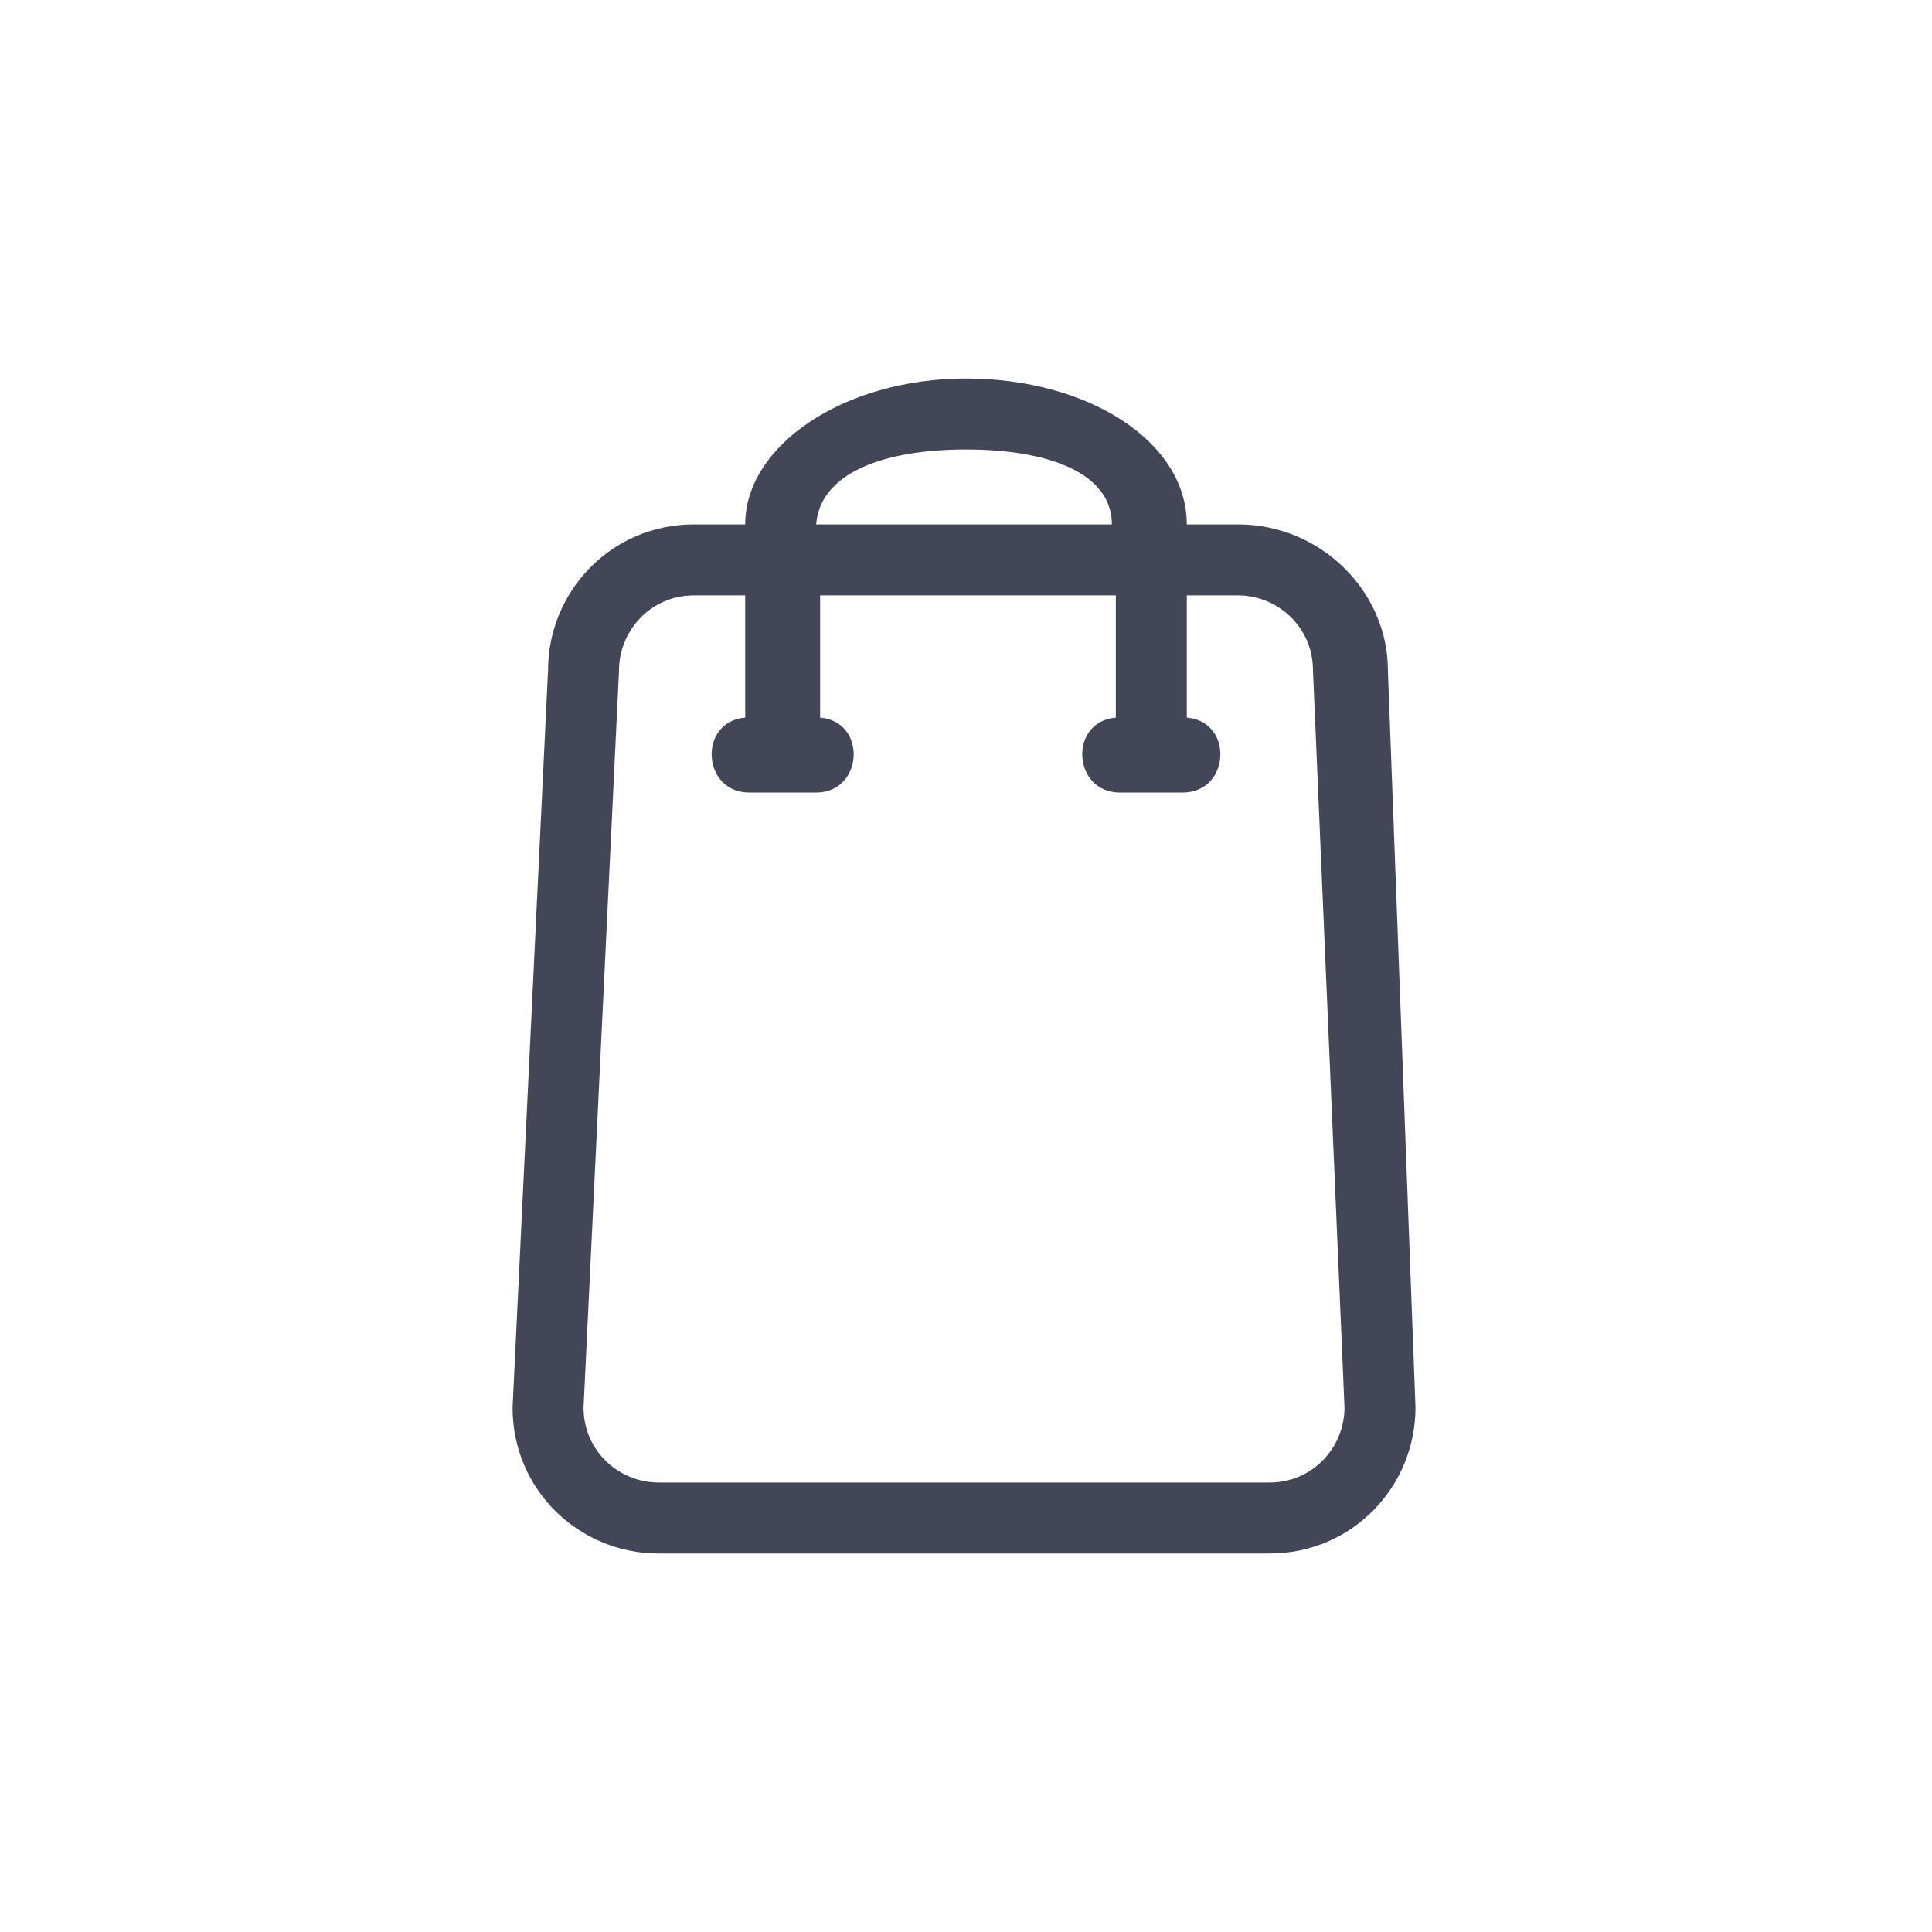 <?xml version="1.0" encoding="utf-8"?>
<!-- Generator: Adobe Illustrator 27.4.1, SVG Export Plug-In . SVG Version: 6.00 Build 0)  -->
<svg version="1.1" id="Ebene_1" xmlns="http://www.w3.org/2000/svg" xmlns:xlink="http://www.w3.org/1999/xlink" x="0px" y="0px"
	 viewBox="0 0 49 49" style="enable-background:new 0 0 49 49;" xml:space="preserve">
<style type="text/css">
	.st0{fill-rule:evenodd;clip-rule:evenodd;fill:#424656;}
</style>
<path class="st0" d="M31.4,13.3h-1.3c0-2.1-2.5-3.7-5.6-3.7c-3.1,0-5.6,1.7-5.6,3.7h-1.3c-2.1,0-3.7,1.7-3.7,3.7L13,35.7
	c0,2.1,1.7,3.7,3.7,3.7h15.5c2.1,0,3.7-1.7,3.7-3.7L35.2,17C35.2,15,33.5,13.3,31.4,13.3z M24.5,11.4c2.1,0,3.7,0.6,3.7,1.9h-7.5
	C20.8,12,22.4,11.4,24.5,11.4z M32.2,37.6l-15.5,0c-1,0-1.9-0.8-1.9-1.9L15.7,17c0-1,0.8-1.9,1.9-1.9l1.3,0v3.1
	c-1.2,0.1-1.1,1.9,0.1,1.9h1.7c1.2,0,1.3-1.8,0.1-1.9v-3.1h7.5v3.1c-1.2,0.1-1.1,1.9,0.1,1.9H30c1.2,0,1.3-1.8,0.1-1.9v-3.1h1.3
	c1,0,1.9,0.8,1.9,1.9l0.8,18.7C34.1,36.7,33.3,37.6,32.2,37.6z"/>
</svg>
